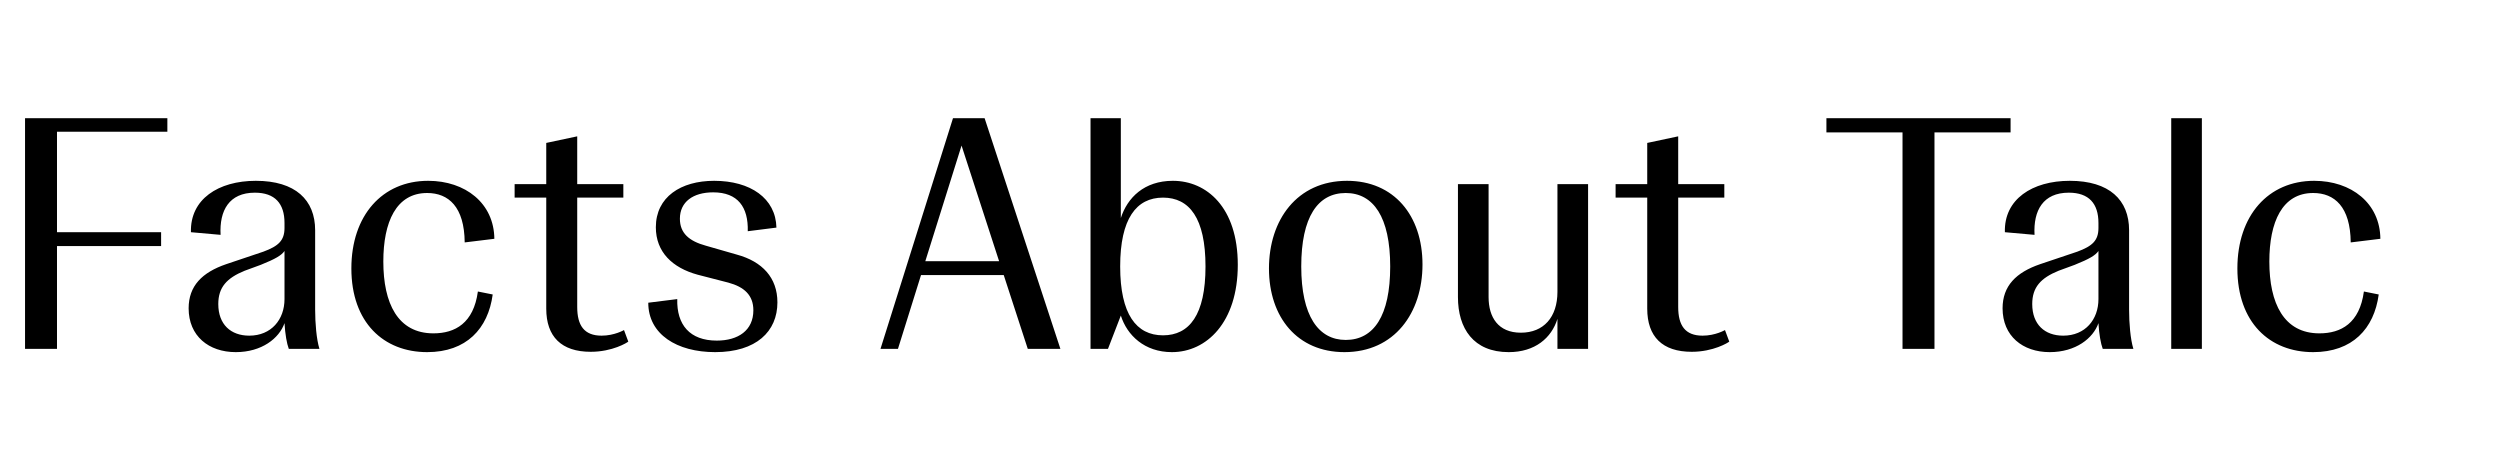 <svg width="258" height="48" viewBox="0 0 258 48" fill="none" xmlns="http://www.w3.org/2000/svg">
<path d="M17.272 12.2V13.594H5.882V23.964H16.626V25.392H5.882V36H2.584V12.2H17.272ZM24.329 36.34C21.541 36.34 19.467 34.674 19.467 31.818C19.467 29.506 20.861 28.112 23.343 27.262L27.185 25.97C28.749 25.392 29.361 24.814 29.361 23.522V23.012C29.361 21.006 28.375 19.884 26.301 19.884C23.649 19.884 22.629 21.72 22.765 24.236L19.705 23.964C19.603 20.564 22.527 18.66 26.403 18.66C30.483 18.66 32.523 20.632 32.523 23.76V31.954C32.523 33.348 32.659 35.014 32.965 36H29.803C29.599 35.456 29.429 34.504 29.361 33.348C28.817 34.912 27.015 36.34 24.329 36.34ZM25.723 34.64C28.001 34.64 29.361 32.974 29.361 30.866V25.902C29.055 26.344 28.443 26.718 26.913 27.33L25.247 27.942C23.411 28.69 22.527 29.642 22.527 31.376C22.527 33.484 23.819 34.64 25.723 34.64ZM44.081 36.34C39.593 36.34 36.261 33.28 36.261 27.704C36.261 22.23 39.457 18.66 44.183 18.66C48.025 18.66 50.983 20.972 51.017 24.644L47.957 25.018C47.923 21.346 46.291 19.918 44.081 19.918C40.885 19.918 39.559 22.91 39.559 26.99C39.559 31.308 41.055 34.402 44.727 34.402C46.971 34.402 48.875 33.348 49.317 30.084L50.847 30.39C50.371 33.926 48.127 36.34 44.081 36.34ZM64.397 34.062L64.839 35.252C64.737 35.354 63.207 36.306 60.963 36.306C57.937 36.306 56.373 34.742 56.373 31.852V20.394H53.109V19H56.373V14.75L59.569 14.07V19H64.329V20.394H59.569V31.682C59.569 33.586 60.283 34.64 62.085 34.64C63.411 34.64 64.397 34.062 64.397 34.062ZM73.803 36.34C69.859 36.34 66.901 34.504 66.901 31.24L69.893 30.866C69.825 33.518 71.185 35.15 73.973 35.15C76.183 35.15 77.747 34.096 77.747 32.022C77.747 30.458 76.795 29.608 75.163 29.166L72.001 28.35C69.383 27.636 67.683 26.004 67.683 23.454C67.683 20.326 70.267 18.66 73.701 18.66C77.441 18.66 80.059 20.462 80.127 23.488L77.169 23.862C77.237 21.38 76.149 19.85 73.599 19.85C71.525 19.85 70.165 20.836 70.165 22.57C70.165 24.066 71.117 24.882 72.851 25.358L76.047 26.276C78.665 26.99 80.229 28.656 80.229 31.206C80.229 34.198 78.053 36.34 73.803 36.34ZM109.432 36H106.066L103.584 28.384H95.05L92.67 36H90.868L98.348 12.2H101.612L109.432 36ZM99.232 15.022L95.492 26.956H103.108L99.232 15.022ZM120.94 36.34C118.118 36.34 116.316 34.606 115.67 32.566L114.344 36H112.542V12.2H115.67V22.502C116.35 20.394 118.084 18.66 121.042 18.66C124.51 18.66 127.74 21.38 127.74 27.33C127.74 33.28 124.51 36.34 120.94 36.34ZM120.022 34.606C122.742 34.606 124.408 32.498 124.408 27.5C124.408 22.502 122.742 20.394 120.022 20.394C117.268 20.394 115.602 22.57 115.602 27.5C115.602 32.43 117.268 34.606 120.022 34.606ZM138.743 36.34C133.915 36.34 130.957 32.77 130.957 27.704C130.957 22.706 133.847 18.66 139.015 18.66C143.843 18.66 146.801 22.23 146.801 27.296C146.801 32.294 143.911 36.34 138.743 36.34ZM138.879 35.082C141.769 35.082 143.469 32.6 143.469 27.5C143.469 22.4 141.735 19.918 138.879 19.918C135.989 19.918 134.289 22.4 134.289 27.5C134.289 32.6 136.057 35.082 138.879 35.082ZM155.696 36.34C152.058 36.34 150.46 33.892 150.46 30.662V19H153.622V30.662C153.622 32.736 154.608 34.334 156.954 34.334C159.3 34.334 160.728 32.736 160.728 30.118V19H163.89V36H160.728V32.906C160.116 34.878 158.416 36.34 155.696 36.34ZM178.018 34.062L178.46 35.252C178.358 35.354 176.828 36.306 174.584 36.306C171.558 36.306 169.994 34.742 169.994 31.852V20.394H166.73V19H169.994V14.75L173.19 14.07V19H177.95V20.394H173.19V31.682C173.19 33.586 173.904 34.64 175.706 34.64C177.032 34.64 178.018 34.062 178.018 34.062ZM207.492 12.2V13.662H199.638V36H196.34V13.662H188.486V12.2H207.492ZM211.528 36.34C208.74 36.34 206.666 34.674 206.666 31.818C206.666 29.506 208.06 28.112 210.542 27.262L214.384 25.97C215.948 25.392 216.56 24.814 216.56 23.522V23.012C216.56 21.006 215.574 19.884 213.5 19.884C210.848 19.884 209.828 21.72 209.964 24.236L206.904 23.964C206.802 20.564 209.726 18.66 213.602 18.66C217.682 18.66 219.722 20.632 219.722 23.76V31.954C219.722 33.348 219.858 35.014 220.164 36H217.002C216.798 35.456 216.628 34.504 216.56 33.348C216.016 34.912 214.214 36.34 211.528 36.34ZM212.922 34.64C215.2 34.64 216.56 32.974 216.56 30.866V25.902C216.254 26.344 215.642 26.718 214.112 27.33L212.446 27.942C210.61 28.69 209.726 29.642 209.726 31.376C209.726 33.484 211.018 34.64 212.922 34.64ZM227.233 36H224.071V12.2H227.233V36ZM238.718 36.34C234.23 36.34 230.898 33.28 230.898 27.704C230.898 22.23 234.094 18.66 238.82 18.66C242.662 18.66 245.62 20.972 245.654 24.644L242.594 25.018C242.56 21.346 240.928 19.918 238.718 19.918C235.522 19.918 234.196 22.91 234.196 26.99C234.196 31.308 235.692 34.402 239.364 34.402C241.608 34.402 243.512 33.348 243.954 30.084L245.484 30.39C245.008 33.926 242.764 36.34 238.718 36.34Z" fill="black"/>
</svg>
